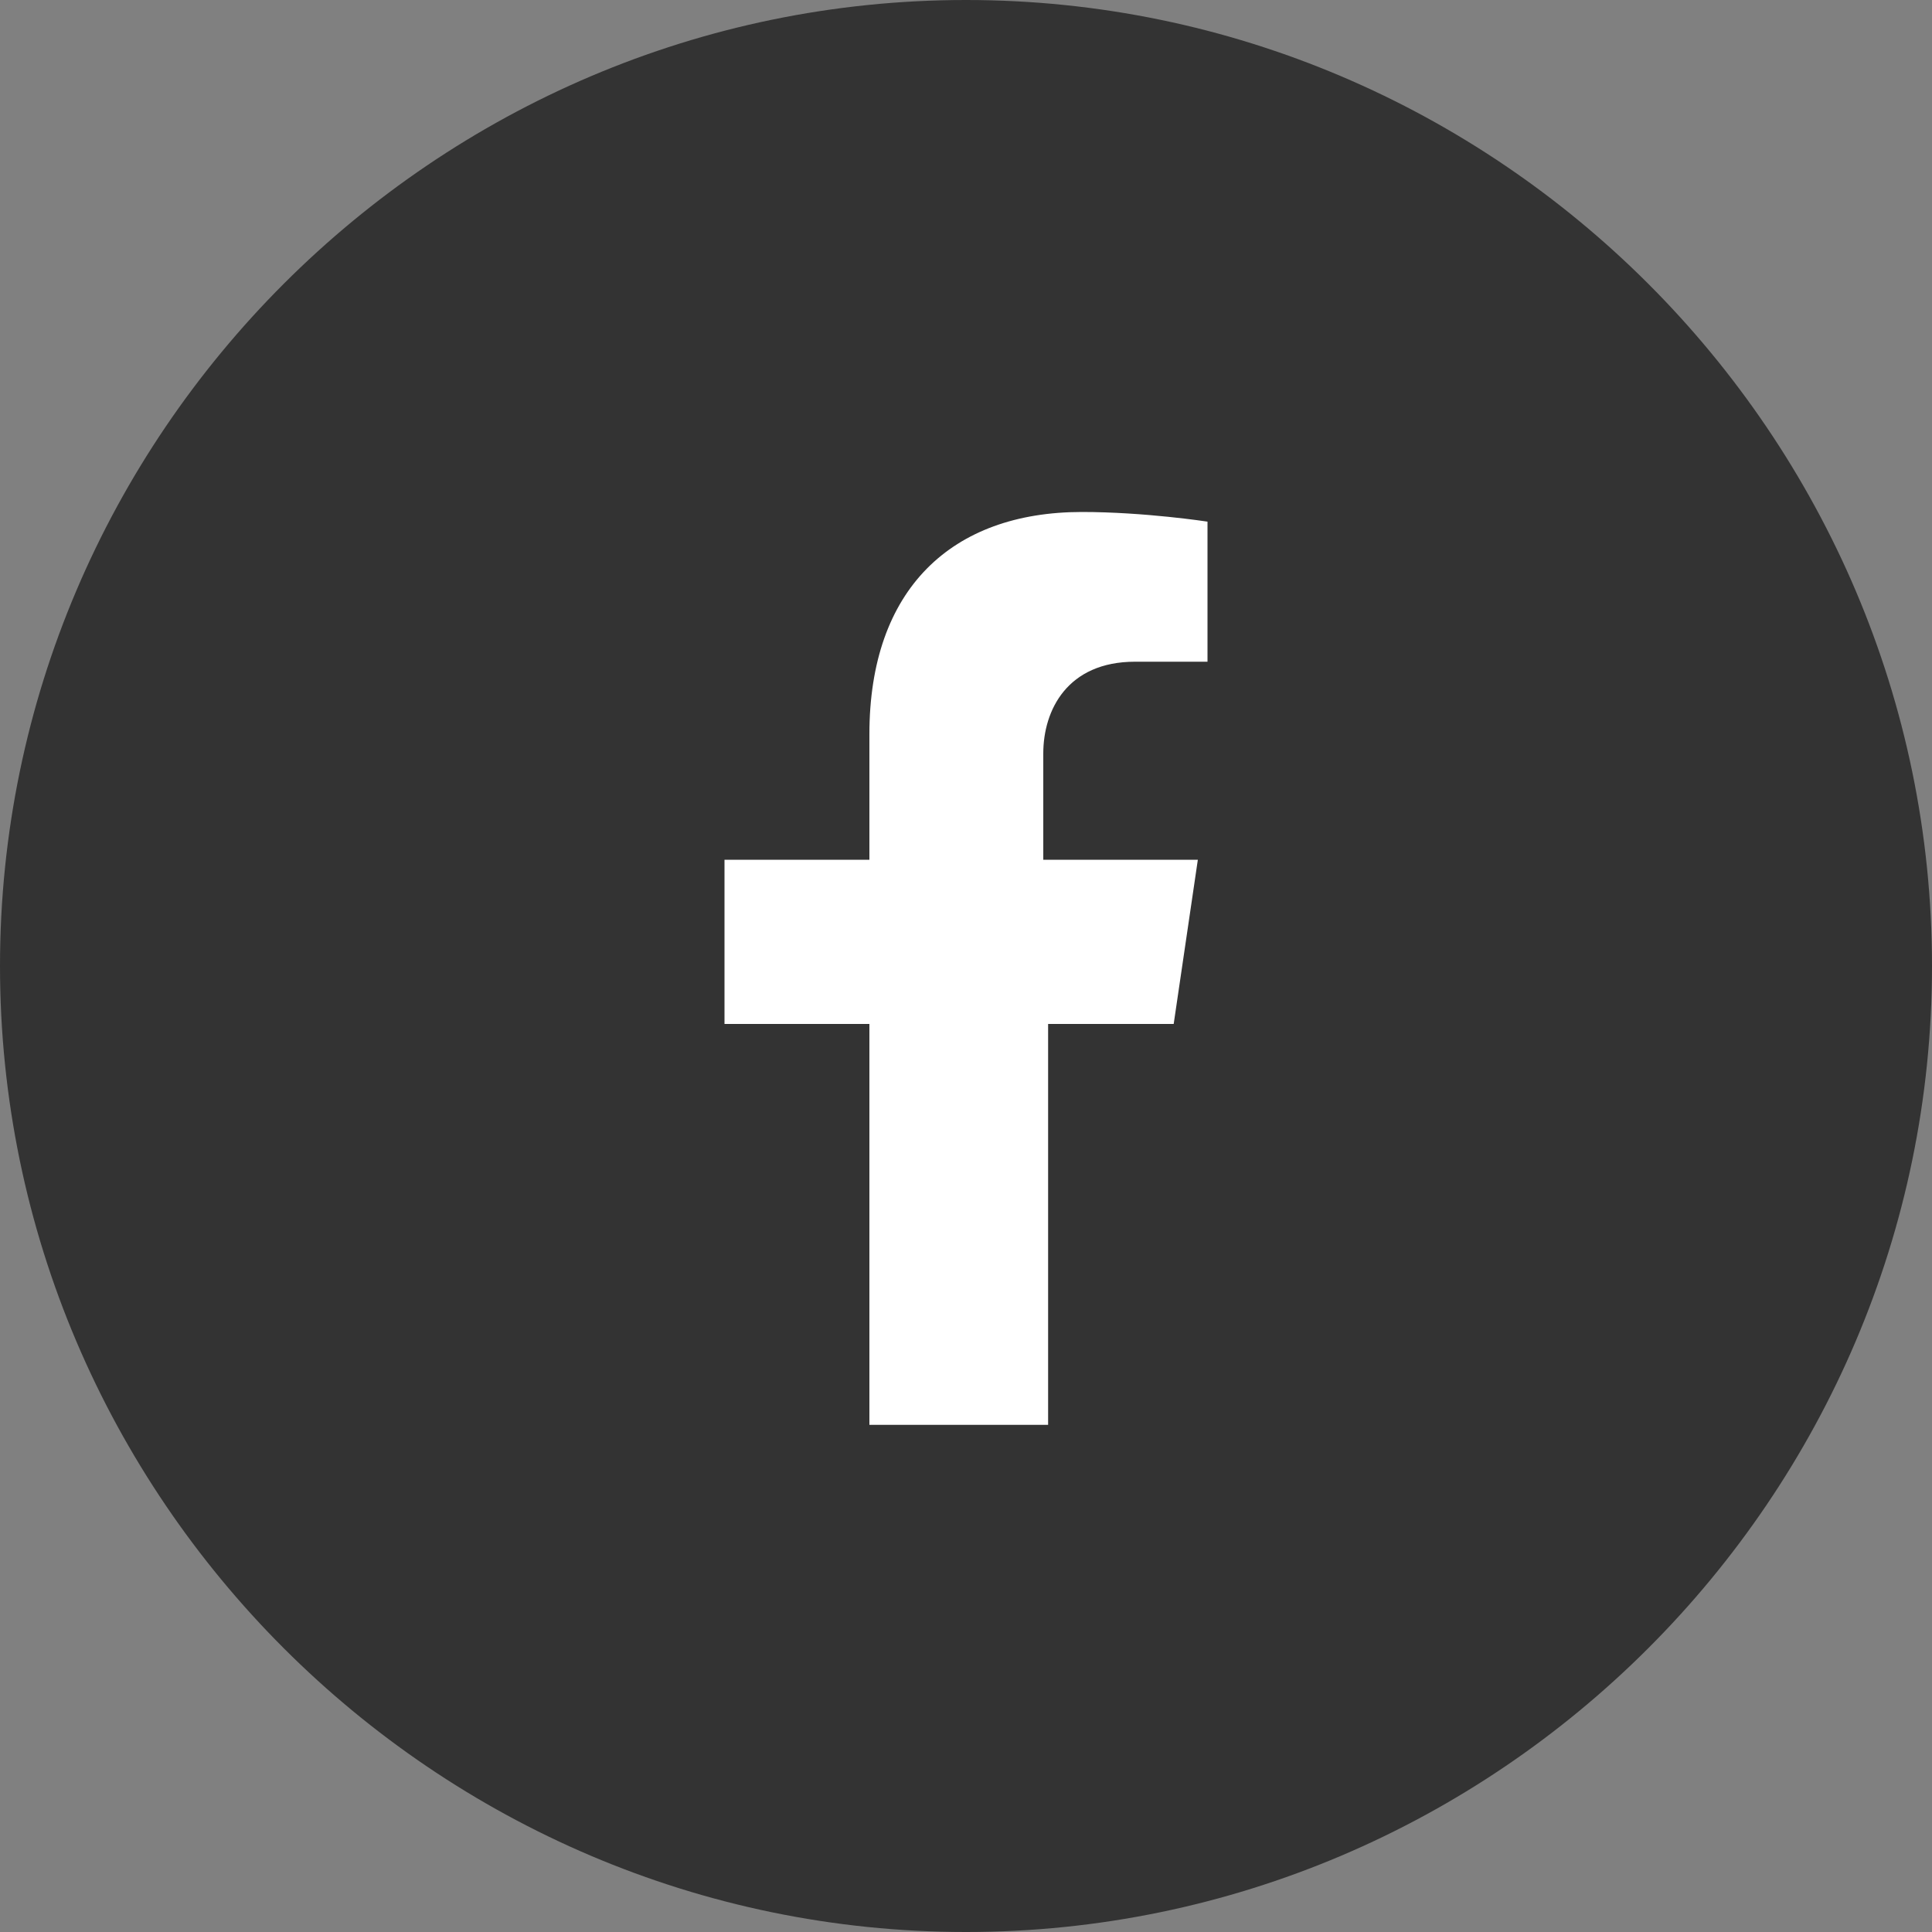<svg xmlns="http://www.w3.org/2000/svg" width="40" height="40" overflow="visible"><rect width="100%" height="100%" fill="#808080" stroke="none"/><path d="M20 40C9 40 0 31 0 20S9 0 20 0s20 9 20 20-9 20-20 20z" fill="#333"/><path d="M21.6 21.2h2.7l.5-3.4h-3.2v-2.2c0-.9.5-1.9 1.9-1.9H25v-2.9s-1.3-.2-2.6-.2c-2.7 0-4.4 1.6-4.4 4.6v2.6h-3v3.4h3v8.3h3.7v-8.3z" fill="#fff"/></svg>